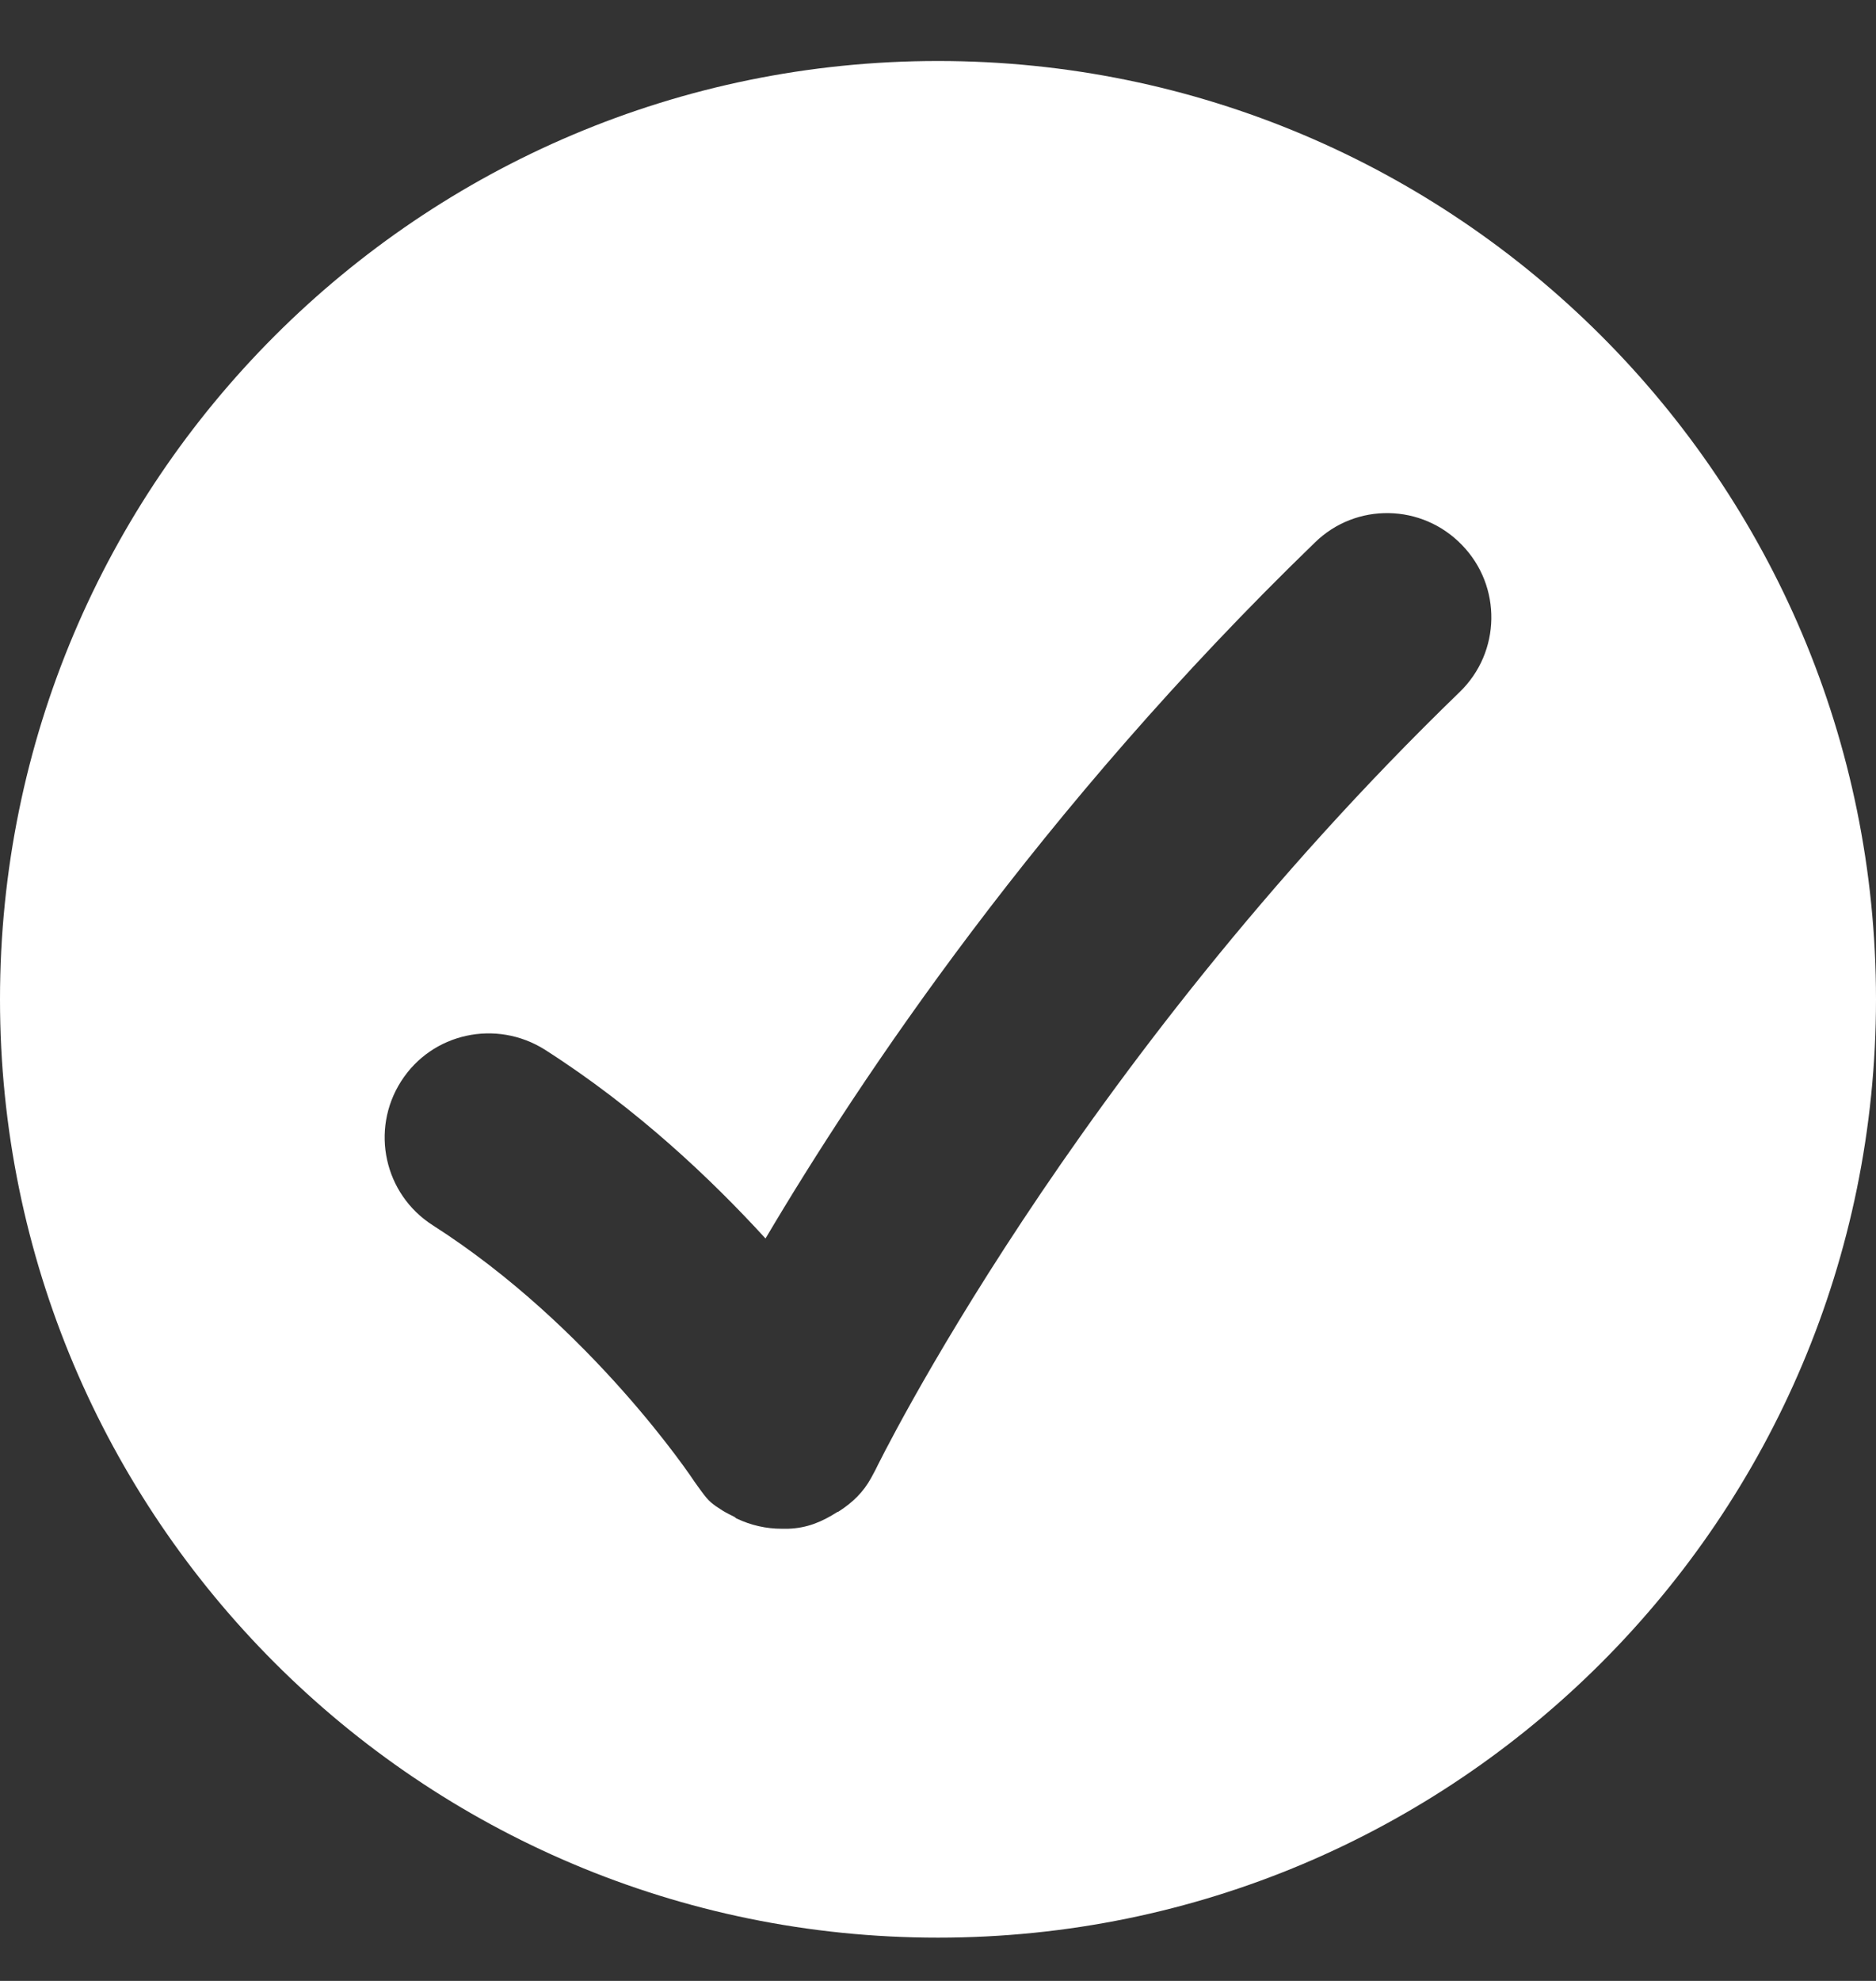 <svg width="18" height="19" viewBox="0 0 18 19" fill="none" xmlns="http://www.w3.org/2000/svg">
<rect x="0" y="0" width="18" height="19" fill="#333333" stroke="none"/>
<path d="M9 0.585C4.029 0.585 0 4.615 0 9.585C0 14.556 4.029 18.585 9 18.585C13.971 18.585 18 14.556 18 9.585C18 4.615 13.971 0.585 9 0.585ZM14.005 6.638C10.281 10.242 8.418 14.06 8.4 14.098C8.391 14.116 8.37 14.155 8.36 14.173C8.284 14.311 8.187 14.407 8.045 14.499C8.042 14.501 8.038 14.5 8.035 14.502C7.883 14.599 7.742 14.657 7.562 14.663C7.552 14.663 7.51 14.663 7.5 14.663L7.5 14.662L7.499 14.663C7.354 14.663 7.206 14.631 7.066 14.564C7.059 14.561 7.055 14.554 7.048 14.55C7.021 14.537 6.964 14.508 6.938 14.492C6.831 14.425 6.801 14.401 6.73 14.304C6.718 14.287 6.674 14.228 6.663 14.211C6.653 14.195 5.681 12.729 4.152 11.752C3.687 11.455 3.551 10.838 3.848 10.372C4.145 9.906 4.761 9.774 5.228 10.068C6.108 10.63 6.82 11.305 7.345 11.879C8.248 10.353 9.978 7.756 12.616 5.204C13.011 4.817 13.644 4.83 14.027 5.227C14.412 5.622 14.402 6.255 14.005 6.638Z" fill="white"/>
</svg>
